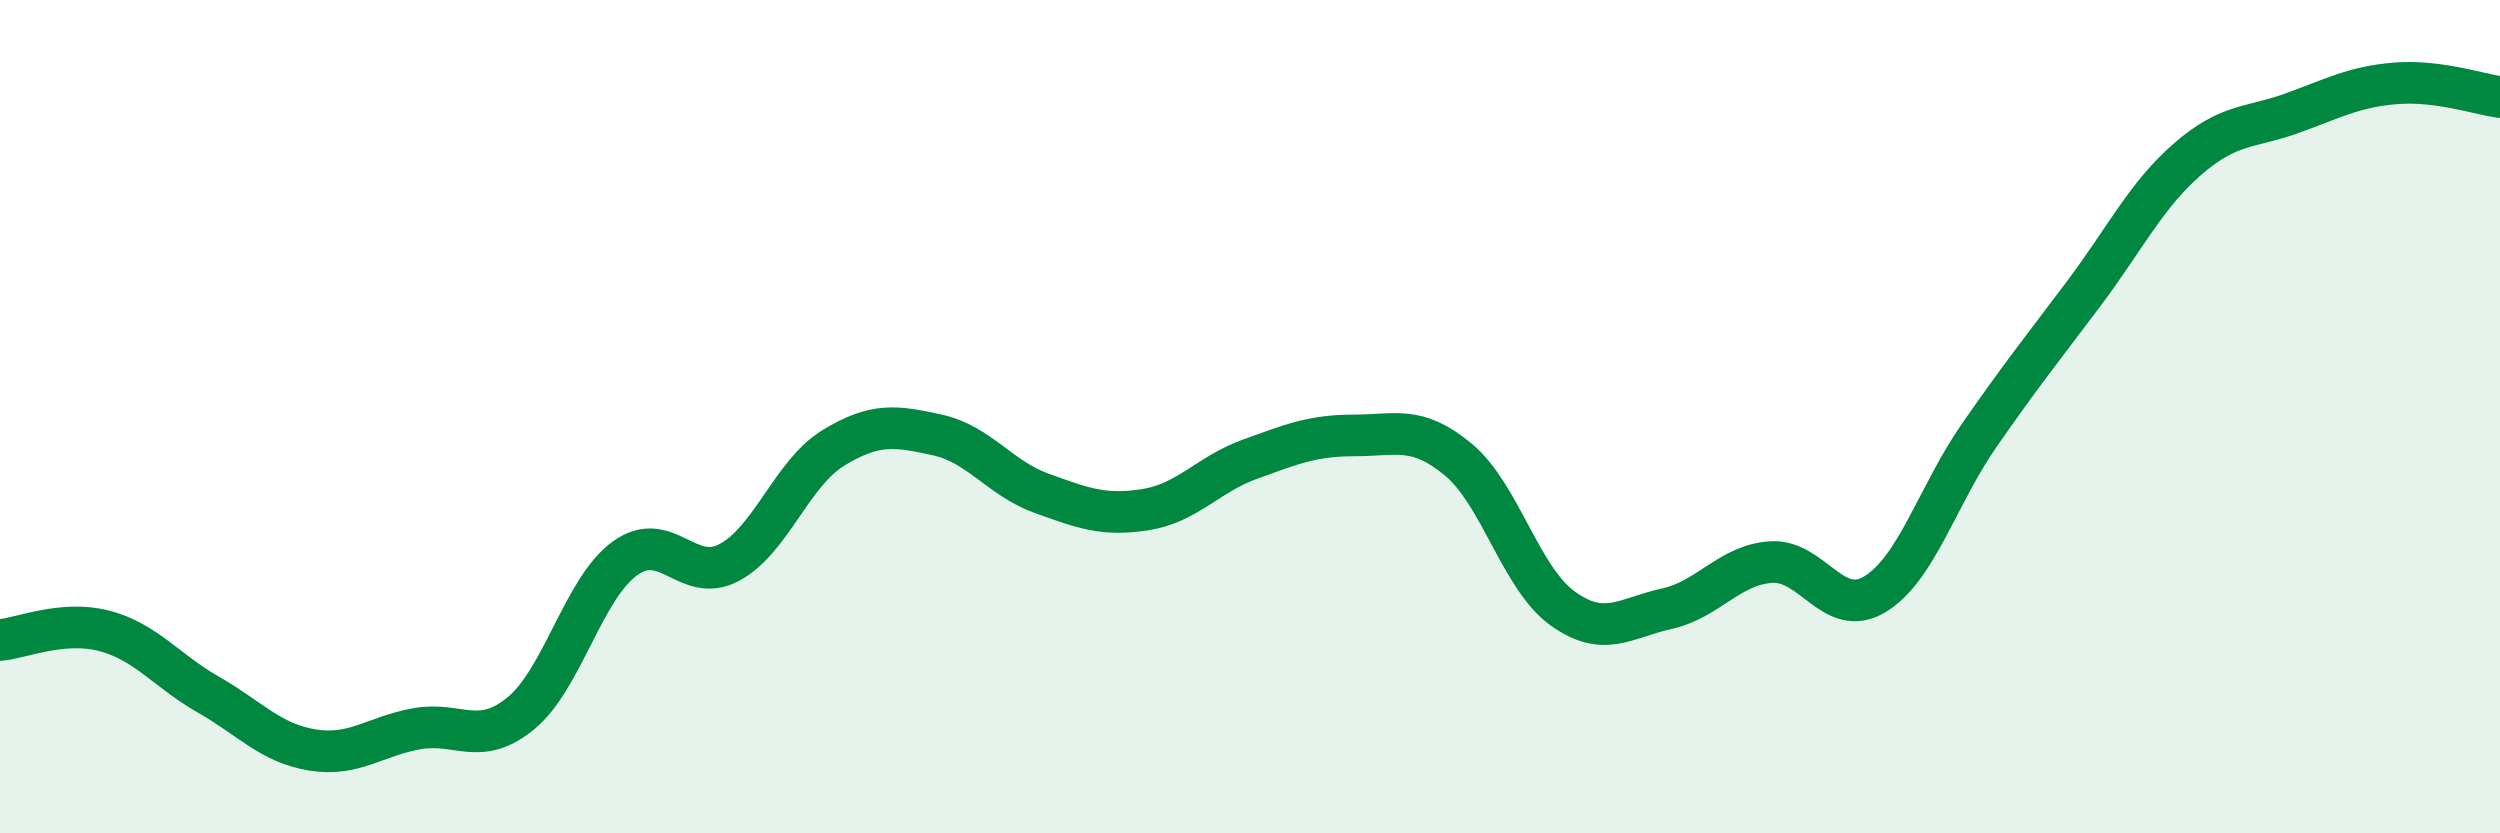 
    <svg width="60" height="20" viewBox="0 0 60 20" xmlns="http://www.w3.org/2000/svg">
      <path
        d="M 0,15.36 C 0.5,15.32 1.5,14.88 2.5,15.14 C 3.5,15.4 4,16.1 5,16.67 C 6,17.24 6.5,17.84 7.5,18 C 8.5,18.16 9,17.67 10,17.49 C 11,17.31 11.5,17.94 12.5,17.12 C 13.5,16.3 14,14.12 15,13.4 C 16,12.68 16.5,14.03 17.5,13.5 C 18.5,12.97 19,11.36 20,10.75 C 21,10.14 21.5,10.22 22.5,10.44 C 23.5,10.66 24,11.48 25,11.84 C 26,12.2 26.5,12.39 27.5,12.23 C 28.5,12.07 29,11.38 30,11.02 C 31,10.66 31.5,10.45 32.5,10.45 C 33.5,10.45 34,10.2 35,11.03 C 36,11.86 36.5,13.88 37.5,14.6 C 38.5,15.32 39,14.83 40,14.61 C 41,14.39 41.5,13.56 42.5,13.49 C 43.5,13.42 44,14.87 45,14.26 C 46,13.65 46.5,11.89 47.5,10.45 C 48.5,9.01 49,8.39 50,7.06 C 51,5.73 51.5,4.69 52.5,3.82 C 53.5,2.95 54,3.08 55,2.72 C 56,2.36 56.5,2.08 57.5,2 C 58.5,1.92 59.5,2.26 60,2.33L60 20L0 20Z"
        fill="#008740"
        opacity="0.1"
        stroke-linecap="round"
        stroke-linejoin="round"
      />
      <path
        d="M 0,15.36 C 0.5,15.32 1.5,14.88 2.5,15.14 C 3.5,15.4 4,16.1 5,16.67 C 6,17.24 6.5,17.84 7.5,18 C 8.5,18.16 9,17.67 10,17.49 C 11,17.31 11.5,17.94 12.5,17.12 C 13.5,16.3 14,14.12 15,13.4 C 16,12.68 16.5,14.03 17.5,13.5 C 18.5,12.97 19,11.36 20,10.75 C 21,10.14 21.5,10.22 22.5,10.44 C 23.5,10.66 24,11.48 25,11.84 C 26,12.2 26.5,12.39 27.5,12.23 C 28.5,12.07 29,11.38 30,11.02 C 31,10.66 31.5,10.45 32.5,10.45 C 33.5,10.45 34,10.2 35,11.03 C 36,11.86 36.5,13.88 37.5,14.6 C 38.5,15.32 39,14.83 40,14.61 C 41,14.39 41.5,13.56 42.5,13.49 C 43.5,13.42 44,14.87 45,14.26 C 46,13.65 46.5,11.89 47.5,10.45 C 48.5,9.01 49,8.39 50,7.06 C 51,5.73 51.5,4.69 52.5,3.82 C 53.5,2.95 54,3.08 55,2.72 C 56,2.36 56.5,2.08 57.5,2 C 58.5,1.92 59.5,2.26 60,2.33"
        stroke="#008740"
        stroke-width="1"
        fill="none"
        stroke-linecap="round"
        stroke-linejoin="round"
      />
    </svg>
  